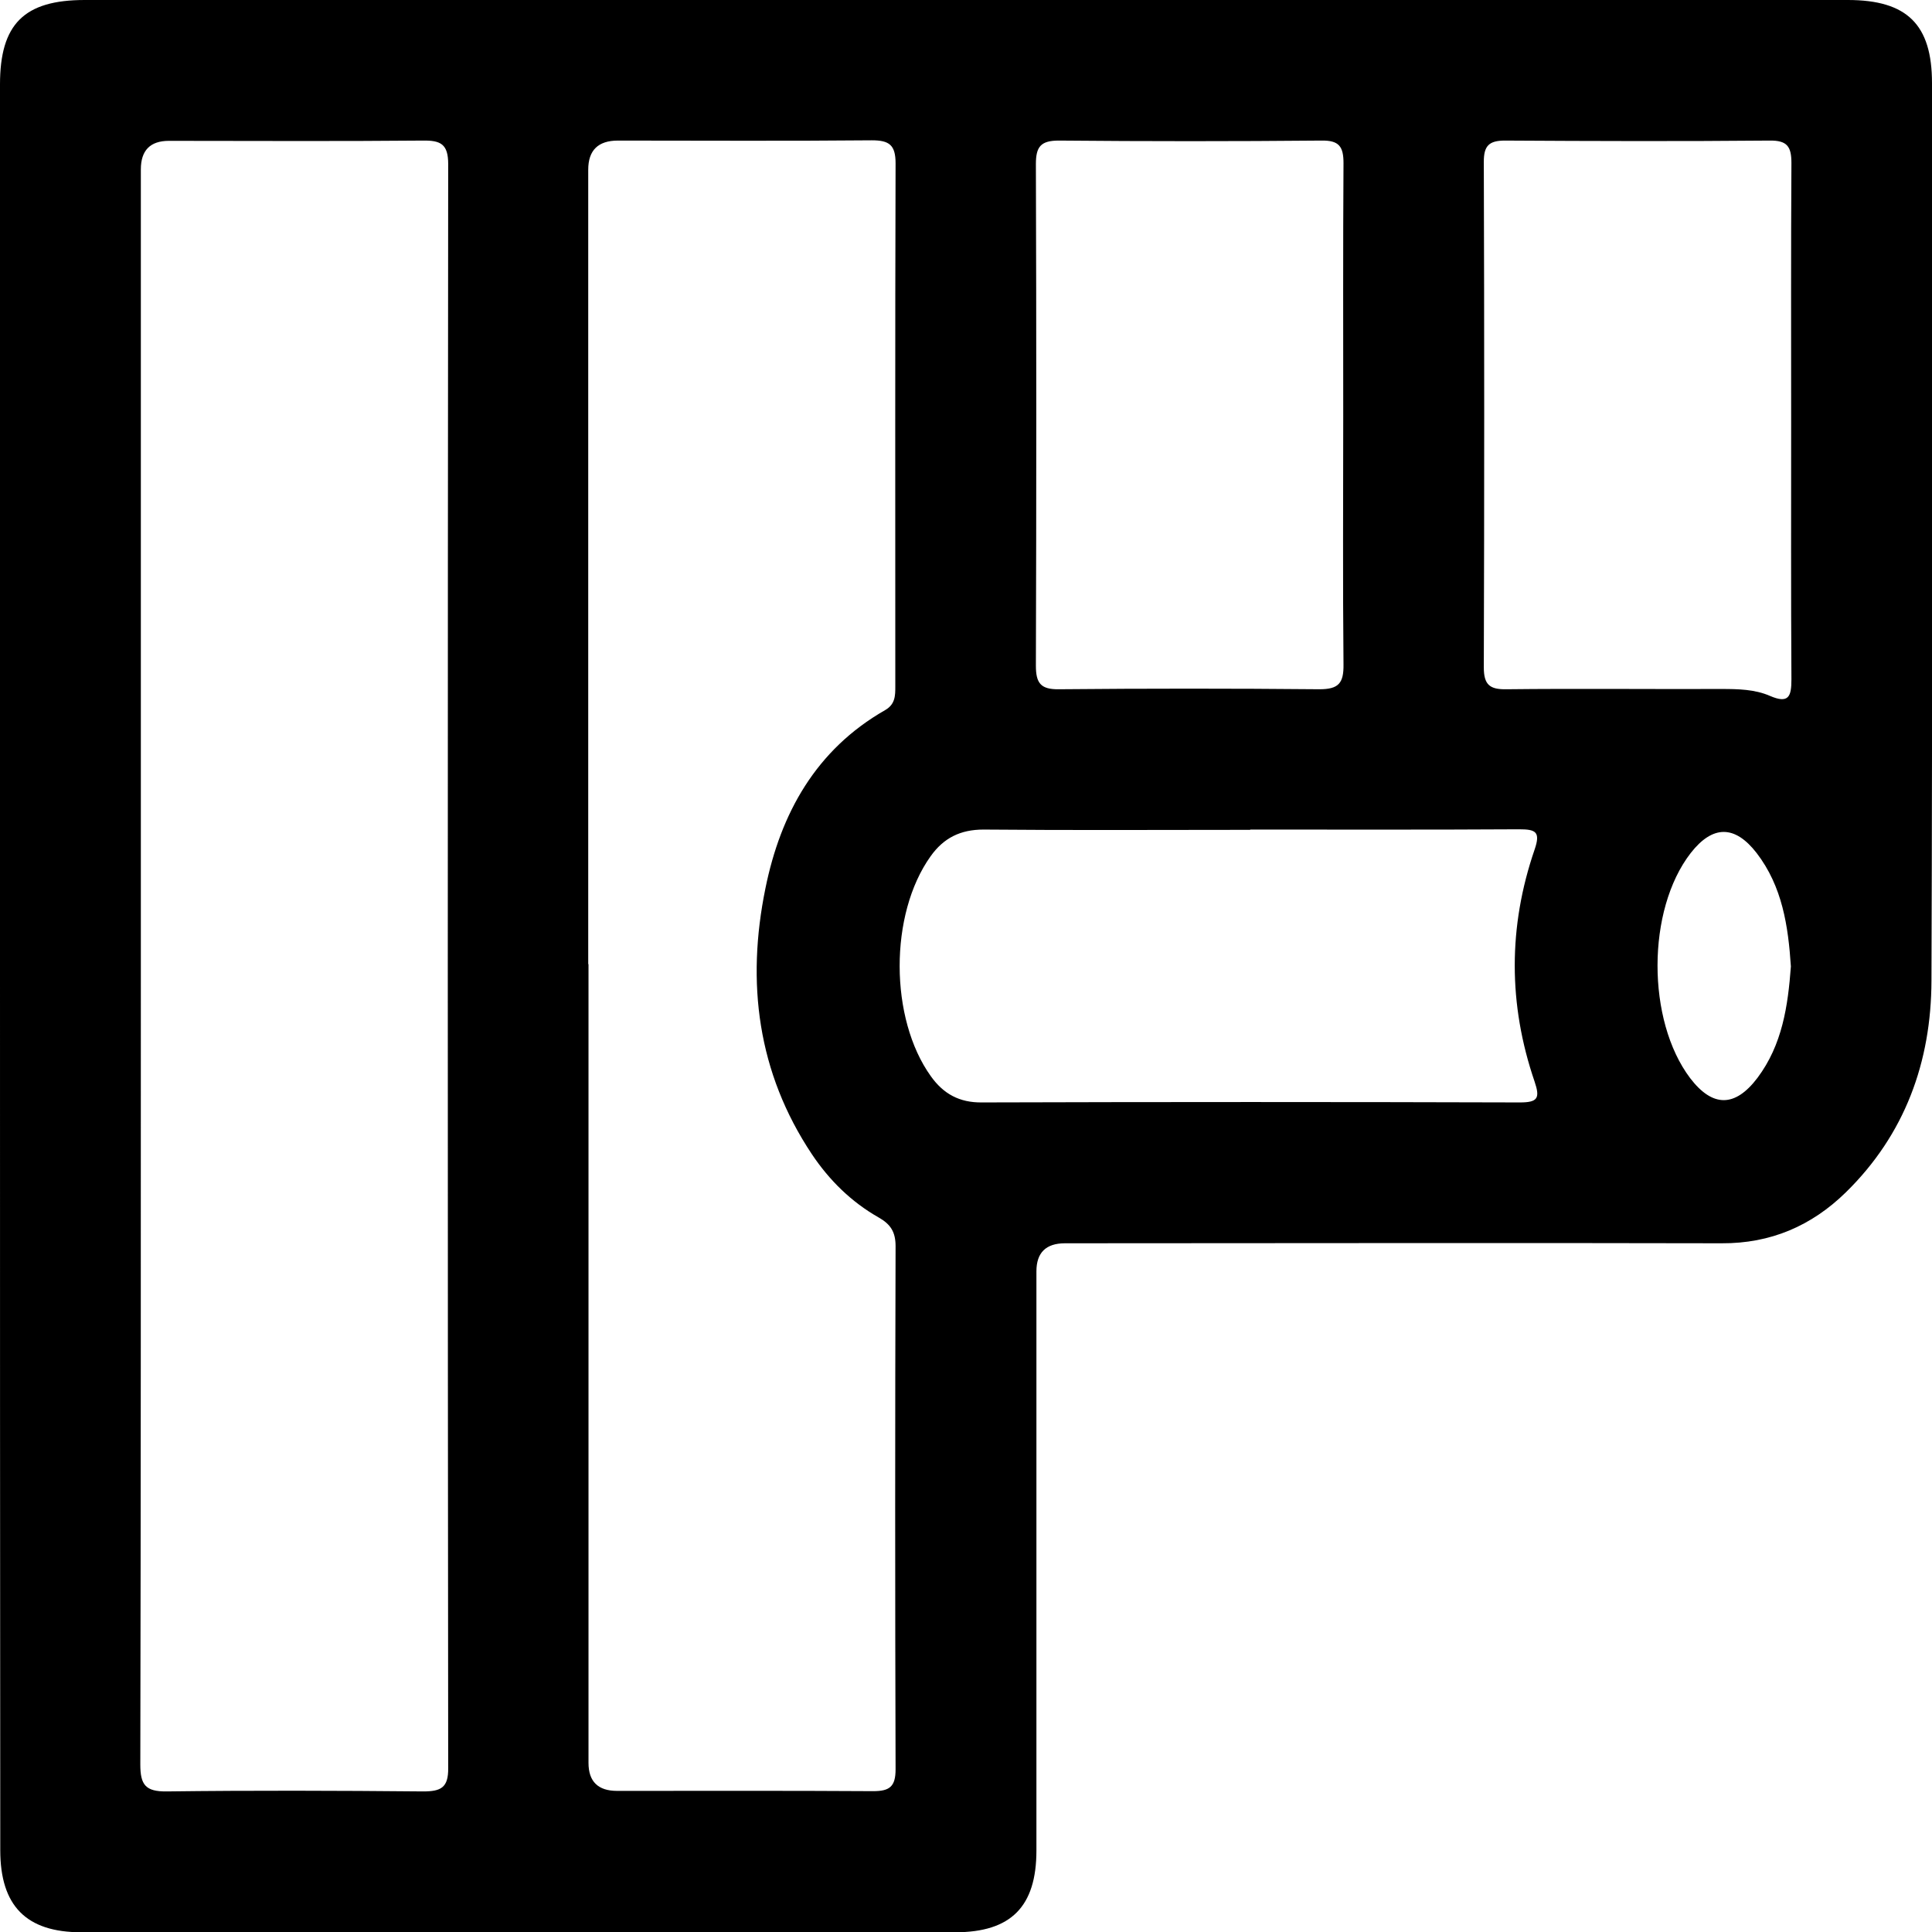 <?xml version="1.0" encoding="UTF-8"?>
<svg id="Layer_2" xmlns="http://www.w3.org/2000/svg" viewBox="0 0 72.29 72.29">
  <g id="Layer_1-2" data-name="Layer_1">
    <path d="M0,36.11C0,25.13,0,14.15,0,3.16,0,.9.9,0,3.17,0,25.16,0,47.15,0,69.14,0c2.22,0,3.15.92,3.15,3.11,0,11.2.02,22.39-.02,33.59-.01,3.03-.99,5.75-3.21,7.92-1.28,1.25-2.81,1.91-4.64,1.9-8.19-.02-16.38,0-24.57,0q-1.07,0-1.07,1.05c0,7.22,0,14.45,0,21.67,0,2.1-.95,3.06-3.04,3.06-10.9,0-21.8,0-32.7,0-2.06,0-3.03-.99-3.03-3.07C0,58.18,0,47.14,0,36.11ZM5.27,36.14c0,9.96,0,19.92-.02,29.88,0,.76.19,1.02.99,1.01,3.19-.04,6.39-.03,9.59,0,.67,0,.95-.14.94-.88-.02-20-.02-40.01,0-60.01,0-.75-.28-.89-.95-.88-3.17.03-6.34.01-9.5.01q-1.05,0-1.05,1.07c0,9.93,0,19.87,0,29.8ZM22.02,36.08c0,9.96,0,19.92,0,29.88q0,1.05,1.07,1.05c3.2,0,6.39-.01,9.58.01.62,0,.84-.17.84-.82-.02-6.52-.02-13.05,0-19.57,0-.53-.18-.82-.64-1.08-1.02-.58-1.84-1.39-2.49-2.36-2.04-3.06-2.46-6.43-1.74-9.95.57-2.81,1.89-5.19,4.48-6.67.38-.22.38-.54.38-.89,0-6.52-.01-13.05.01-19.57,0-.69-.24-.86-.89-.86-3.17.03-6.34.01-9.5.01q-1.11,0-1.11,1.09c0,9.91,0,19.81,0,29.72ZM67.02,15.76c0-3.22-.01-6.44.01-9.66,0-.62-.16-.85-.82-.84-3.3.03-6.6.02-9.9,0-.6,0-.79.2-.79.79.02,6.31.02,12.61,0,18.92,0,.65.22.83.84.82,2.68-.03,5.37,0,8.05-.01.62,0,1.25.01,1.82.26.7.3.8.02.8-.62-.02-3.22-.01-6.44-.01-9.66ZM50.26,15.6c0-3.17-.01-6.34.01-9.5,0-.62-.17-.85-.82-.84-3.28.03-6.55.03-9.83,0-.68,0-.86.23-.86.88.02,6.26.02,12.51,0,18.77,0,.65.18.89.86.88,3.25-.03,6.5-.03,9.75,0,.72,0,.91-.23.9-.93-.03-3.09-.01-6.18-.01-9.26ZM46.78,31.05c-3.33,0-6.66.02-9.98-.01-.86,0-1.49.31-1.98,1-1.55,2.17-1.54,6.07.01,8.23.47.66,1.07.99,1.91.98,6.71-.02,13.42-.02,20.13,0,.67,0,.76-.16.55-.78-.99-2.89-.99-5.8,0-8.68.23-.67.04-.76-.58-.76-3.35.02-6.71.01-10.06.01ZM67.01,36.16c-.1-1.51-.32-2.99-1.28-4.24-.82-1.06-1.65-1.05-2.47,0-1.65,2.13-1.65,6.26-.02,8.42.84,1.1,1.68,1.1,2.52-.01.93-1.24,1.14-2.69,1.25-4.17Z"/>
  </g>
</svg>
